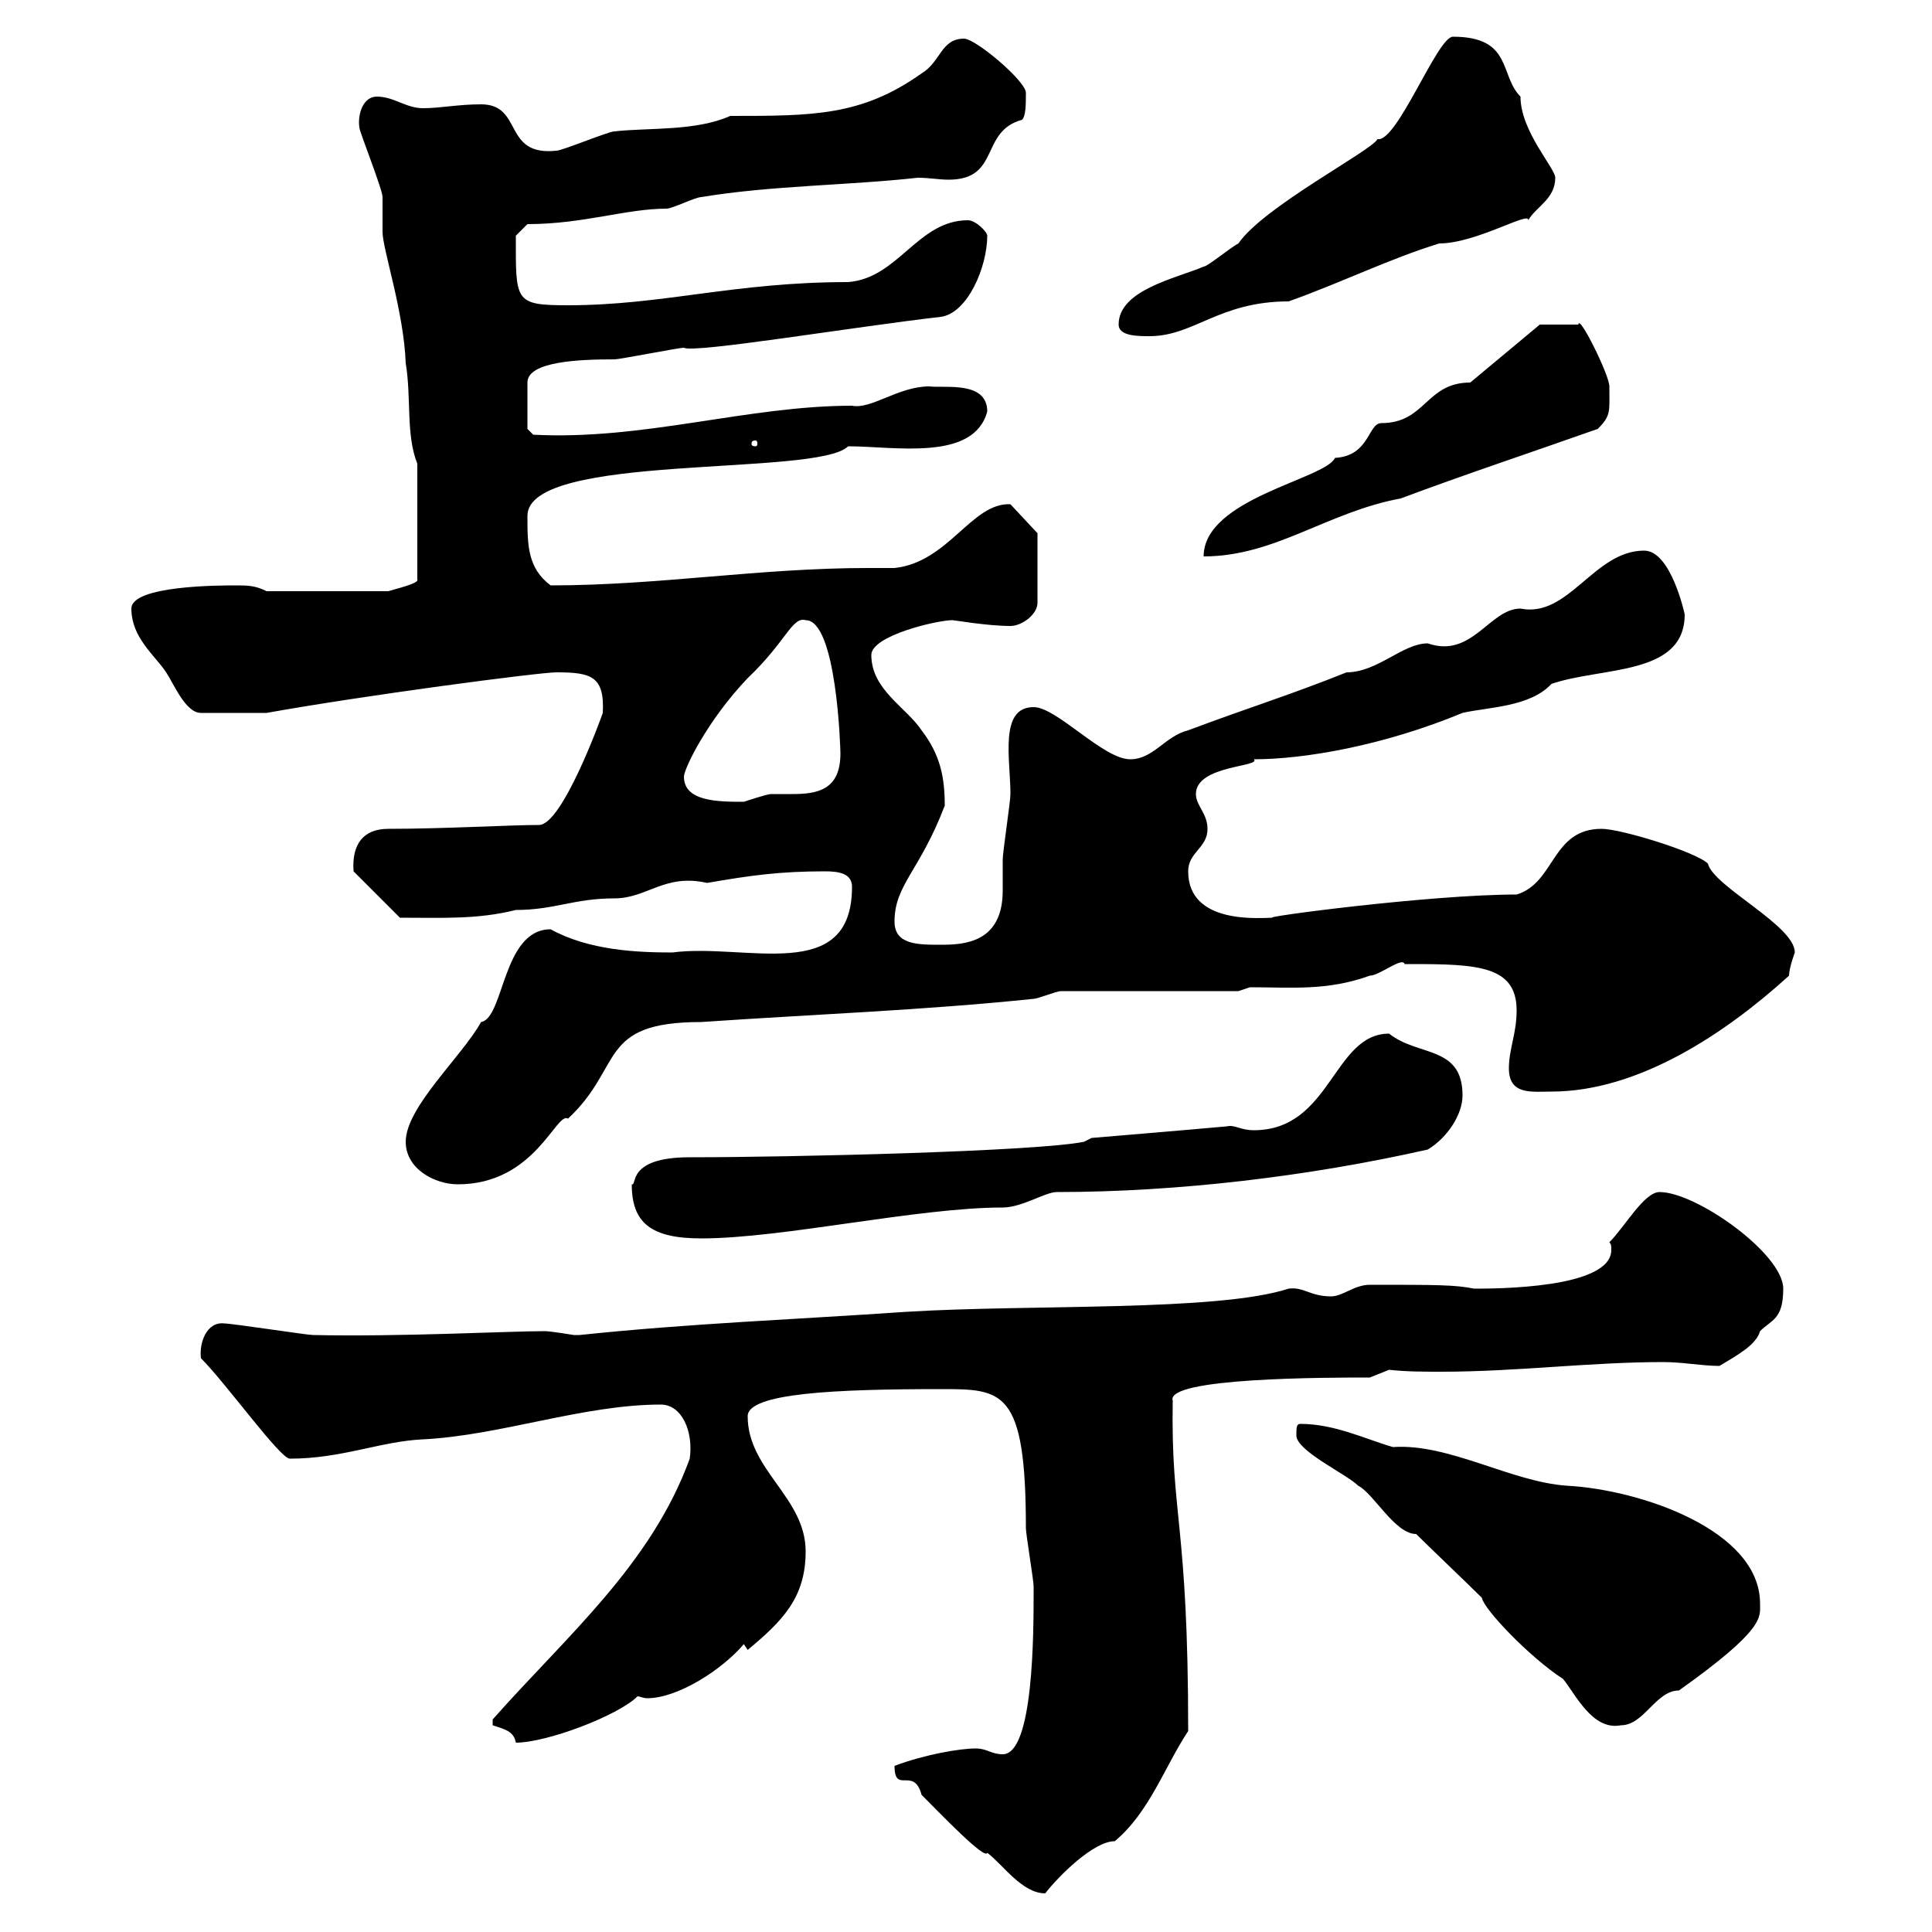 <svg xmlns="http://www.w3.org/2000/svg" xmlns:xlink="http://www.w3.org/1999/xlink" width="300" height="300"><path d="M138.90 274.20C138.90 278.70 141.90 274.20 143.10 278.70C146.10 281.70 153 288.90 153.30 287.70C155.70 289.50 158.70 294 162.30 294C164.40 291.30 169.80 285.90 173.10 285.90C178.50 281.40 180.90 274.20 184.50 268.80C184.50 236.40 181.80 235.50 182.10 217.50C180.90 213.90 206.10 213.90 212.70 213.90C212.70 213.90 215.70 212.70 215.70 212.70C218.40 213 221.10 213 223.80 213C235.50 213 246.90 211.50 258.30 211.50C261.30 211.50 264.30 212.10 267 212.10C270 210.30 272.70 208.80 273.30 206.70C275.10 204.90 276.90 204.90 276.90 200.10C276.90 194.70 263.40 185.10 257.70 185.10C255.30 185.10 252.30 190.50 249.90 192.90C250.20 193.20 250.20 193.50 250.20 194.10C250.20 200.10 232.20 200.10 228.90 200.10C225.90 199.50 223.20 199.50 212.70 199.50C210.30 199.50 208.50 201.30 206.70 201.30C203.40 201.30 202.50 199.80 200.10 200.10C189 203.70 160.20 202.50 140.70 203.70C123.30 204.90 107.10 205.50 90 207.30C90 207.30 90 207.30 89.10 207.30C89.10 207.30 85.50 206.70 84.60 206.70C78.90 206.70 62.10 207.60 48.60 207.30C47.70 207.30 36 205.50 34.80 205.50C32.10 205.20 30.90 208.50 31.20 210.90C35.10 214.80 43.50 226.50 45 226.50C53.10 226.50 59.10 223.80 65.70 223.50C77.70 222.90 90.60 218.10 102.60 218.10C105.90 218.10 107.70 222.30 107.10 226.50C101.10 243 87.90 254.10 76.50 267C76.50 267 76.50 267 76.50 267.90C78.30 268.50 79.80 268.80 80.10 270.60C84.90 270.60 96 266.40 99 263.40C99.30 263.40 99.90 263.70 100.50 263.70C105.30 263.70 112.20 259.20 115.50 255.30L116.10 256.20C121.50 251.70 125.10 248.10 125.10 240.90C125.10 232.50 116.10 228.30 116.10 219.90C116.10 216.30 129.90 215.70 146.10 215.70C155.70 215.70 159.30 215.70 159.30 237.30C159.30 238.20 160.50 245.40 160.50 246.30C160.50 246.30 160.50 246.30 160.50 247.20C160.50 253.50 160.50 272.40 155.70 272.40C153.90 272.40 153.30 271.50 151.50 271.50C149.10 271.50 143.70 272.40 138.90 274.20ZM230.10 248.10C230.40 249.90 237.60 257.40 242.70 260.70C244.50 262.80 247.20 268.80 251.70 267.90C255.30 267.90 257.10 262.50 260.70 262.50C274.20 252.90 273.30 251.10 273.30 249C273.30 237.60 254.70 231.30 243.30 230.70C234.60 230.10 225 224.10 216.30 224.70C212.10 223.50 207.30 221.10 201.90 221.10C201.30 221.10 201.30 221.70 201.30 222.90C201.30 225.30 209.10 228.90 210.90 230.70C213.30 231.90 216.60 238.20 219.90 238.20C221.70 240 228.30 246.30 230.10 248.10ZM98.10 183.90C98.10 189.90 101.10 192.30 108.90 192.30C121.50 192.30 142.50 187.50 155.70 187.50C158.70 187.50 162.30 185.10 164.10 185.10C182.70 185.10 203.10 182.70 221.70 178.50C224.70 176.70 227.10 173.10 227.10 170.10C227.10 162.30 220.20 164.10 215.70 160.50C207 160.50 206.70 175.50 194.70 175.50C192.60 175.50 191.70 174.60 190.50 174.90C183.90 175.50 169.50 176.70 169.50 176.70L168.30 177.30C160.80 178.80 123 179.70 107.10 179.70C97.20 179.70 99 184.20 98.10 183.90ZM63 177.30C63 181.50 67.50 183.90 71.10 183.90C83.10 183.90 86.40 172.50 88.20 173.70C96.90 165.60 92.70 158.70 108.90 158.70C126.30 157.50 143.10 156.90 160.50 155.10C161.10 155.10 164.10 153.90 164.70 153.90L192.30 153.90L194.10 153.30C200.40 153.30 206.10 153.90 212.70 151.50C214.20 151.50 217.80 148.50 218.10 149.70C218.10 149.70 219.30 149.70 219.30 149.70C229.50 149.70 235.50 150 235.50 156.90C235.50 160.50 234.30 162.90 234.30 165.90C234.30 170.10 237.90 169.50 240.90 169.50C254.40 169.50 267.90 160.50 277.80 151.50C277.80 150.30 278.70 147.90 278.70 147.90C278.70 143.70 266.10 137.70 265.20 134.10C263.40 132.30 251.70 128.70 248.70 128.70C240.90 128.70 241.50 137.10 235.50 138.90C222 138.90 195 142.50 197.70 142.50C195.90 142.50 184.50 143.70 184.50 135.30C184.50 132.30 187.50 131.70 187.50 128.70C187.50 126.30 185.70 125.10 185.70 123.30C185.70 118.80 195.90 119.10 194.70 117.90C202.50 117.90 214.80 115.80 227.10 110.70C231 109.80 237.60 109.80 240.90 106.20C248.70 103.50 261.60 105 261.60 95.40C261.60 95.40 259.50 85.50 255.30 85.50C247.50 85.50 243.60 96 236.10 94.50C231.30 94.50 228.60 102.30 221.70 99.90C217.80 99.90 213.90 104.40 209.10 104.40C200.10 108 194.10 109.80 184.50 113.40C180.90 114.30 179.10 117.90 175.50 117.90C171.30 117.90 164.10 109.80 160.50 109.80C155.10 109.80 156.90 117.90 156.90 123.30C156.90 124.50 155.70 132.30 155.70 133.50C155.70 134.70 155.70 136.50 155.70 138.30C155.70 146.40 149.70 146.70 146.10 146.70C142.50 146.70 138.90 146.70 138.90 143.10C138.90 137.40 142.80 135.30 146.70 125.10C146.70 120.90 146.10 117.30 143.10 113.40C140.70 109.80 135.30 107.10 135.30 101.70C135.30 98.70 145.50 96.30 147.90 96.30C148.20 96.30 153.30 97.20 156.90 97.20C158.70 97.20 161.10 95.40 161.10 93.60L161.10 82.80L156.90 78.30C150.90 78 147.30 87.30 138.90 88.20C137.40 88.20 135.90 88.20 134.70 88.20C117.90 88.20 102.30 90.90 85.50 90.90C81.90 88.20 81.90 84.60 81.90 80.10C81.90 70.20 126.90 74.10 131.70 69.30C138.90 69.30 151.20 71.70 153.30 63.90C153.30 59.10 146.70 60.30 144.30 60C139.50 60 135.30 63.60 132.30 63C116.10 63 99.90 68.40 82.80 67.50L81.90 66.60L81.90 59.40C81.90 56.10 90 55.80 95.40 55.80C96.30 55.80 105.30 54 106.20 54C107.70 54.90 132.90 50.70 146.10 49.20C150.30 48.60 153.30 41.40 153.30 36.60C153.30 36 151.50 34.20 150.30 34.20C142.50 34.20 139.50 43.20 131.70 43.80C114 43.80 102.90 47.40 88.20 47.40C79.80 47.40 80.10 46.80 80.10 36.60L81.90 34.80C90.60 34.80 97.20 32.40 103.50 32.40C104.40 32.40 108 30.60 108.90 30.60C119.70 28.80 131.70 28.80 142.50 27.60C144.30 27.60 145.80 27.90 147.30 27.90C155.40 27.90 152.10 20.40 158.70 18.60C159.30 18 159.30 16.20 159.30 14.40C159.30 12.60 151.50 6 149.70 6C146.10 6 146.10 9.60 143.10 11.40C133.80 18 126.30 18 113.40 18C108 20.40 100.80 19.80 95.40 20.40C94.50 20.40 87.30 23.40 86.40 23.40C78 24.30 81.30 16.20 74.70 16.20C71.10 16.20 68.40 16.80 65.70 16.80C63 16.80 61.20 15 58.50 15C56.40 15 55.50 17.70 55.80 19.80C55.80 20.40 59.40 29.40 59.40 30.60C59.40 31.20 59.40 34.80 59.40 36C59.40 38.70 62.70 48.30 63 56.40C63.90 61.80 63 67.50 64.80 72L64.80 90C65.10 90.60 61.20 91.50 60.30 91.80L41.40 91.80C39.60 90.90 38.40 90.90 36.60 90.90C34.20 90.90 20.40 90.90 20.40 94.50C20.40 99 24 101.70 25.80 104.40C27 106.20 28.80 110.70 31.20 110.70L41.40 110.70C56.40 108 83.70 104.40 86.40 104.40C91.80 104.40 93.90 105 93.60 110.70C93.30 111.60 87.30 128.10 83.70 128.10C79.20 128.10 69 128.70 60.30 128.70C56.40 128.70 54.60 131.10 54.90 135.30L62.10 142.50C68.70 142.50 74.10 142.80 80.10 141.30C86.10 141.30 89.10 139.50 95.40 139.50C100.50 139.50 103.20 135.60 109.80 137.10C116.70 135.90 121.20 135.30 128.10 135.30C130.20 135.30 132.30 135.60 132.30 137.70C132.30 153 115.80 146.40 104.40 147.90C99 147.90 91.50 147.60 85.50 144.30C78 144.30 78.30 158.10 74.70 158.70C71.70 164.10 63 171.90 63 177.30ZM106.20 120.60C106.20 119.40 109.80 111.90 116.10 105.30C122.10 99.60 123 95.70 125.10 96.30C129.90 96.30 130.50 116.10 130.50 117C130.50 122.70 126.90 123.30 123 123.30C122.10 123.30 120.90 123.30 119.70 123.30C119.10 123.30 115.50 124.50 115.50 124.50C111.60 124.50 106.20 124.50 106.20 120.60ZM228.30 59.40C221.40 59.40 221.40 65.70 214.50 65.70C212.40 65.70 212.70 70.80 207.30 71.10C205.80 74.40 186.90 77.40 186.90 86.40C198 86.40 206.10 79.50 217.50 77.40C227.10 73.80 237.90 70.20 248.10 66.60C250.20 64.50 249.90 63.90 249.90 60C249.90 58.20 245.10 48.60 245.10 50.40L239.10 50.40ZM117.30 68.40C117.60 68.40 117.60 68.70 117.60 69C117.60 69 117.60 69.30 117.30 69.30C116.70 69.30 116.70 69 116.70 69C116.70 68.70 116.70 68.40 117.30 68.40ZM173.70 50.40C173.70 52.20 176.70 52.20 178.50 52.20C185.40 52.20 189.30 46.80 200.10 46.80C208.50 43.80 215.70 40.20 223.50 37.80C229.20 37.80 237.60 32.70 237.30 34.20C238.50 32.10 241.50 30.90 241.50 27.60C241.50 26.10 236.10 20.40 236.10 15C232.80 11.70 234.90 5.70 225.60 5.70C223.20 5.70 216.90 22.20 213.90 21.60C213 23.40 196.20 32.10 192.30 37.80C191.10 38.40 187.50 41.40 186.90 41.40C182.70 43.20 173.70 45 173.70 50.40Z"/></svg>